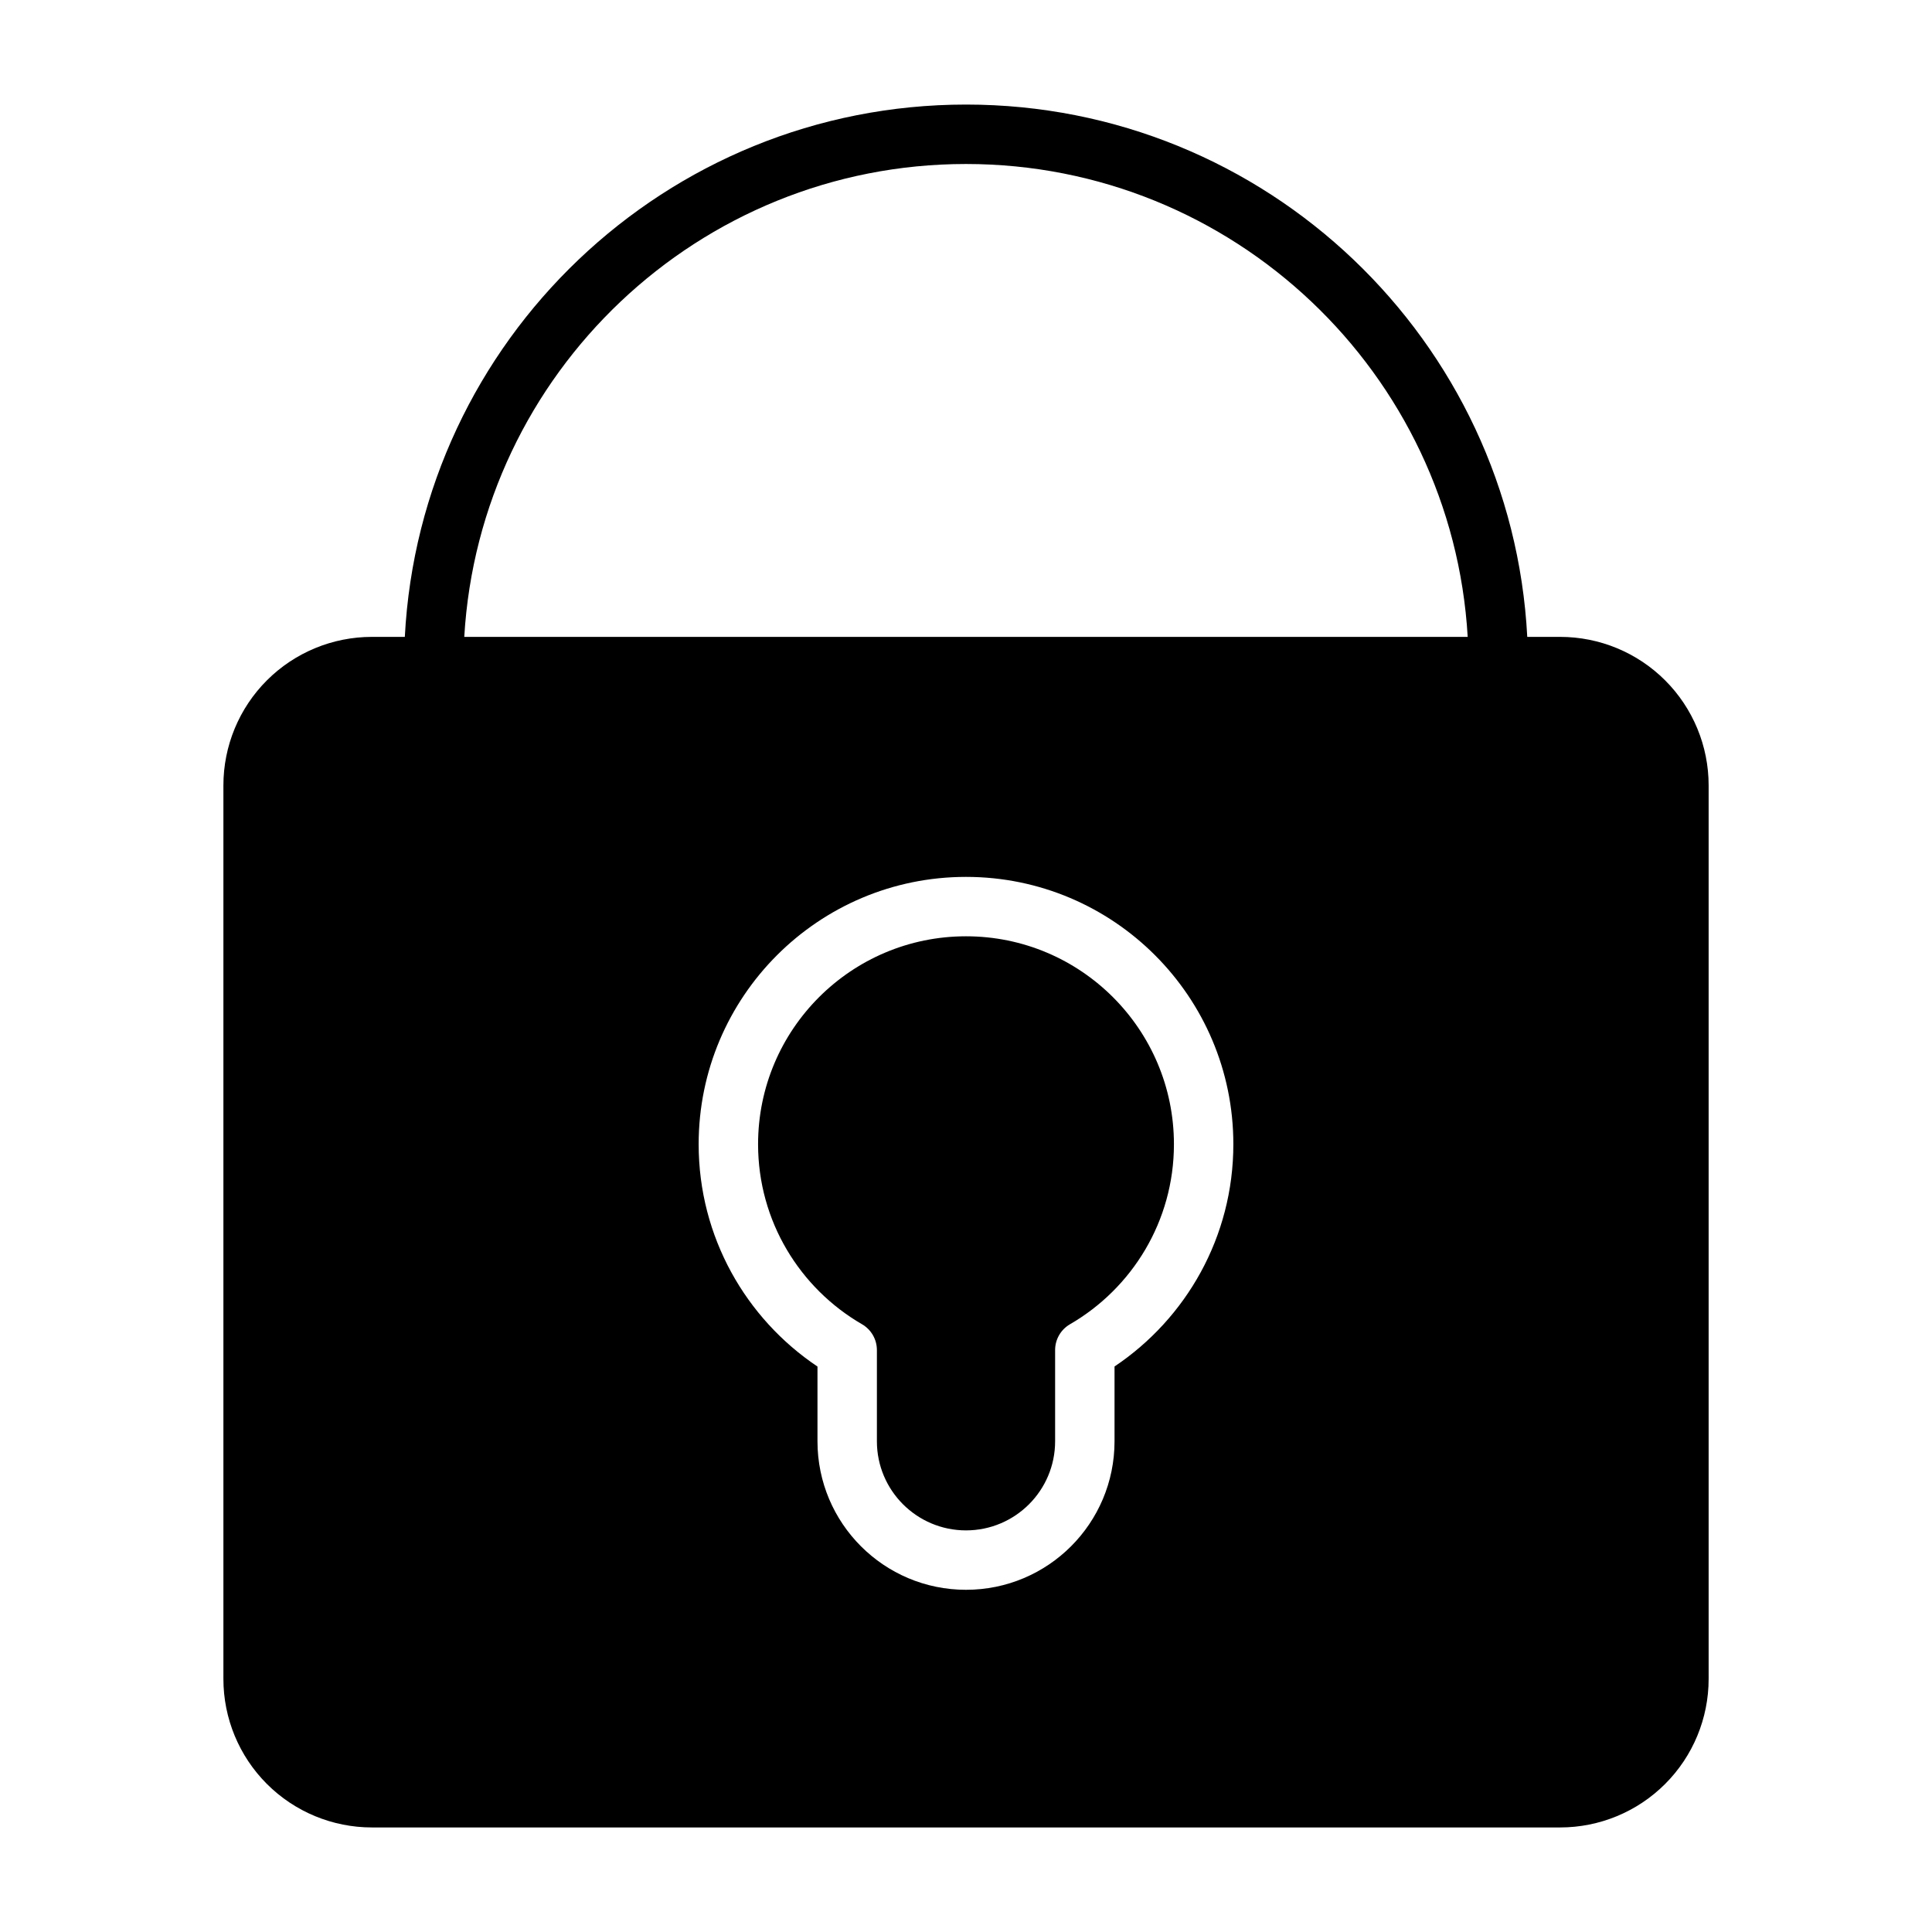 <?xml version="1.0" encoding="UTF-8"?>
<!-- Uploaded to: SVG Repo, www.svgrepo.com, Generator: SVG Repo Mixer Tools -->
<svg fill="#000000" width="800px" height="800px" version="1.1" viewBox="144 144 512 512" xmlns="http://www.w3.org/2000/svg">
 <path d="m251.27 312.78h-8.707c-10.438 0-20.453 4.141-27.836 11.523-7.383 7.383-11.523 17.398-11.523 27.836v236.79c0 10.441 4.141 20.453 11.523 27.836 7.383 7.387 17.398 11.527 27.836 11.527h314.88c10.441 0 20.453-4.141 27.836-11.527 7.387-7.383 11.527-17.395 11.527-27.836v-236.79c0-10.438-4.141-20.453-11.527-27.836-7.383-7.383-17.395-11.523-27.836-11.523h-8.703c-4.094-78.547-69.164-141.07-148.73-141.07s-144.64 62.52-148.73 141.07zm109.37 193.35v19.82c0 21.746 17.621 39.363 39.363 39.363s39.359-17.617 39.359-39.363v-19.82c18.973-12.707 31.488-34.352 31.488-58.898 0-39.109-31.742-70.848-70.848-70.848-39.109 0-70.852 31.738-70.852 70.848 0 24.547 12.504 46.191 31.488 58.914zm15.746-4.359c0-2.805-1.496-5.402-3.922-6.82-16.469-9.523-27.566-27.328-27.566-47.719 0-30.418 24.688-55.105 55.105-55.105 30.414 0 55.102 24.688 55.102 55.105 0 20.391-11.098 38.195-27.566 47.719-2.426 1.418-3.922 4.016-3.922 6.82v24.18c0 13.039-10.578 23.617-23.613 23.617-13.039 0-23.617-10.578-23.617-23.617v-24.18zm156.57-188.99h-265.92c4.078-69.855 62.094-125.32 132.96-125.32 70.863 0 128.88 55.469 132.96 125.32z" fill-rule="evenodd"/>
</svg>